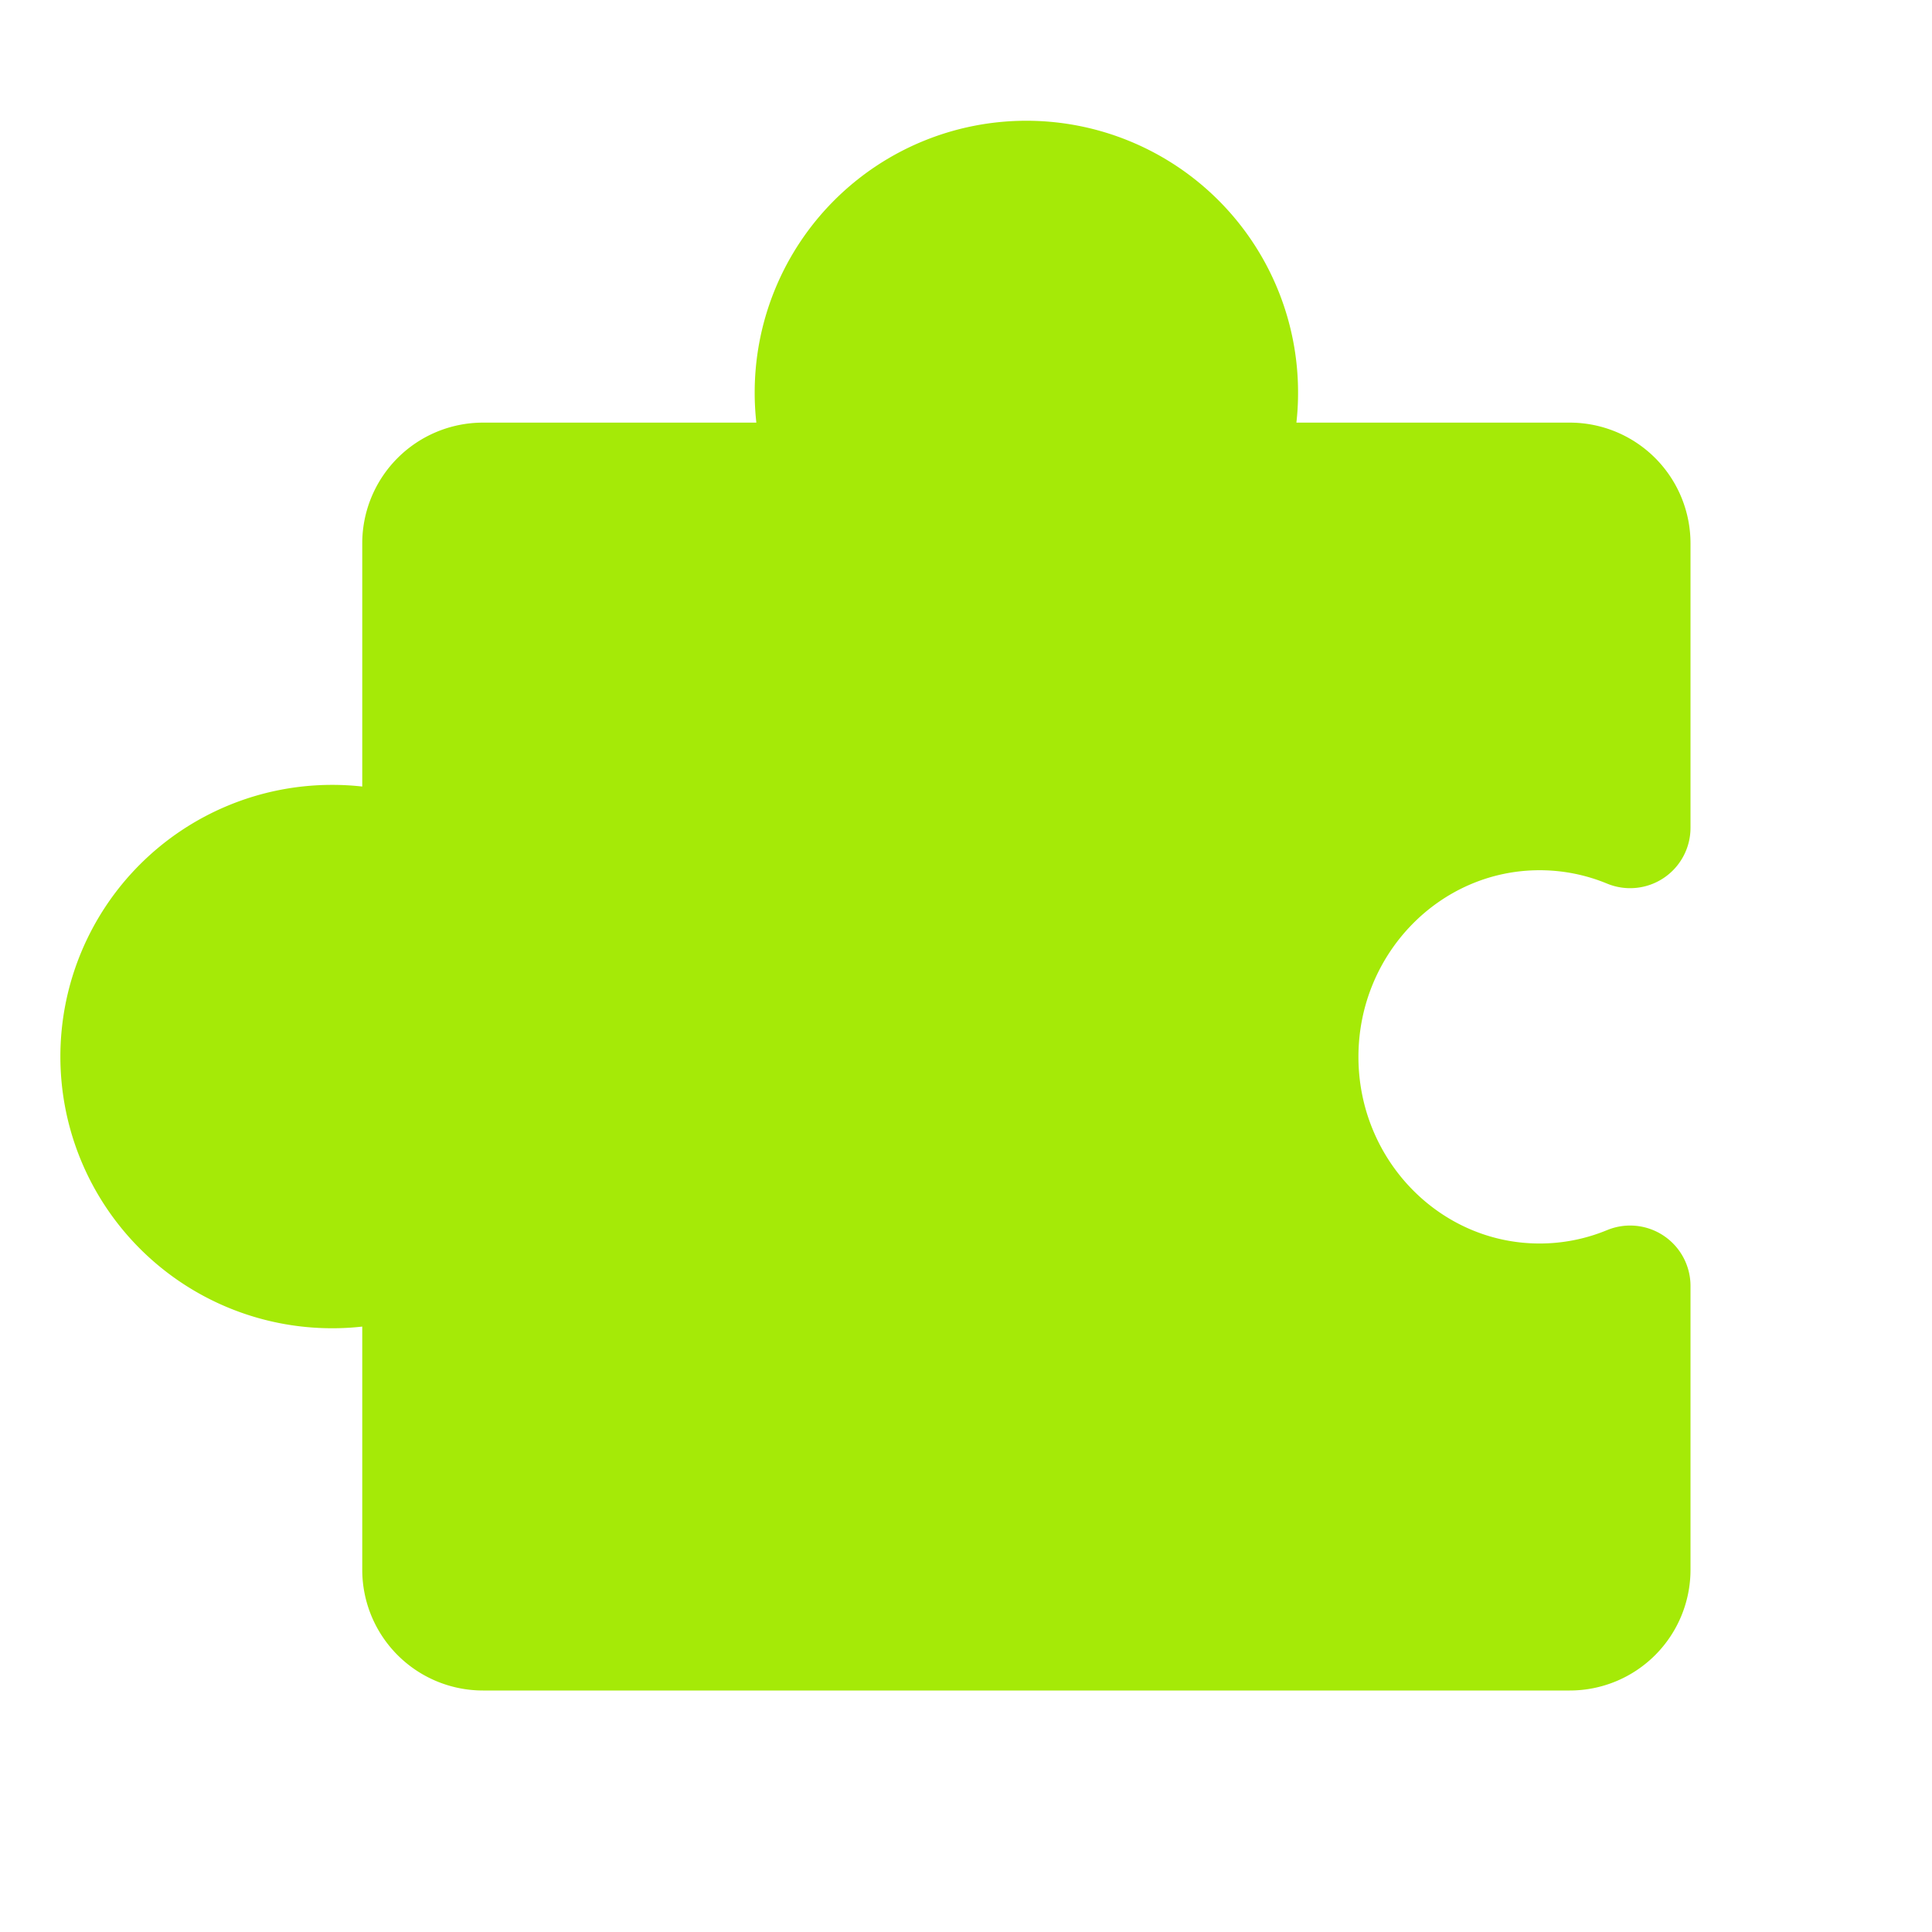 <svg xmlns="http://www.w3.org/2000/svg" width="48" height="48" fill="#a5ea07" viewBox="0 0 256 256"><path d="M165.78,224H208a16,16,0,0,0,16-16V170.35A8,8,0,0,0,212.94,163a23.37,23.37,0,0,1-8.94,1.77c-13.23,0-24-11.1-24-24.73s10.77-24.73,24-24.73a23.37,23.37,0,0,1,8.94,1.77A8,8,0,0,0,224,109.65V72a16,16,0,0,0-16-16H171.78a35.36,35.36,0,0,0,.22-4,36,36,0,0,0-72,0,35.36,35.36,0,0,0,.22,4H64A16,16,0,0,0,48,72v32.22a35.36,35.36,0,0,0-4-.22,36,36,0,0,0,0,72,35.36,35.36,0,0,0,4-.22V208a16,16,0,0,0,16,16h42.22"></path></svg>